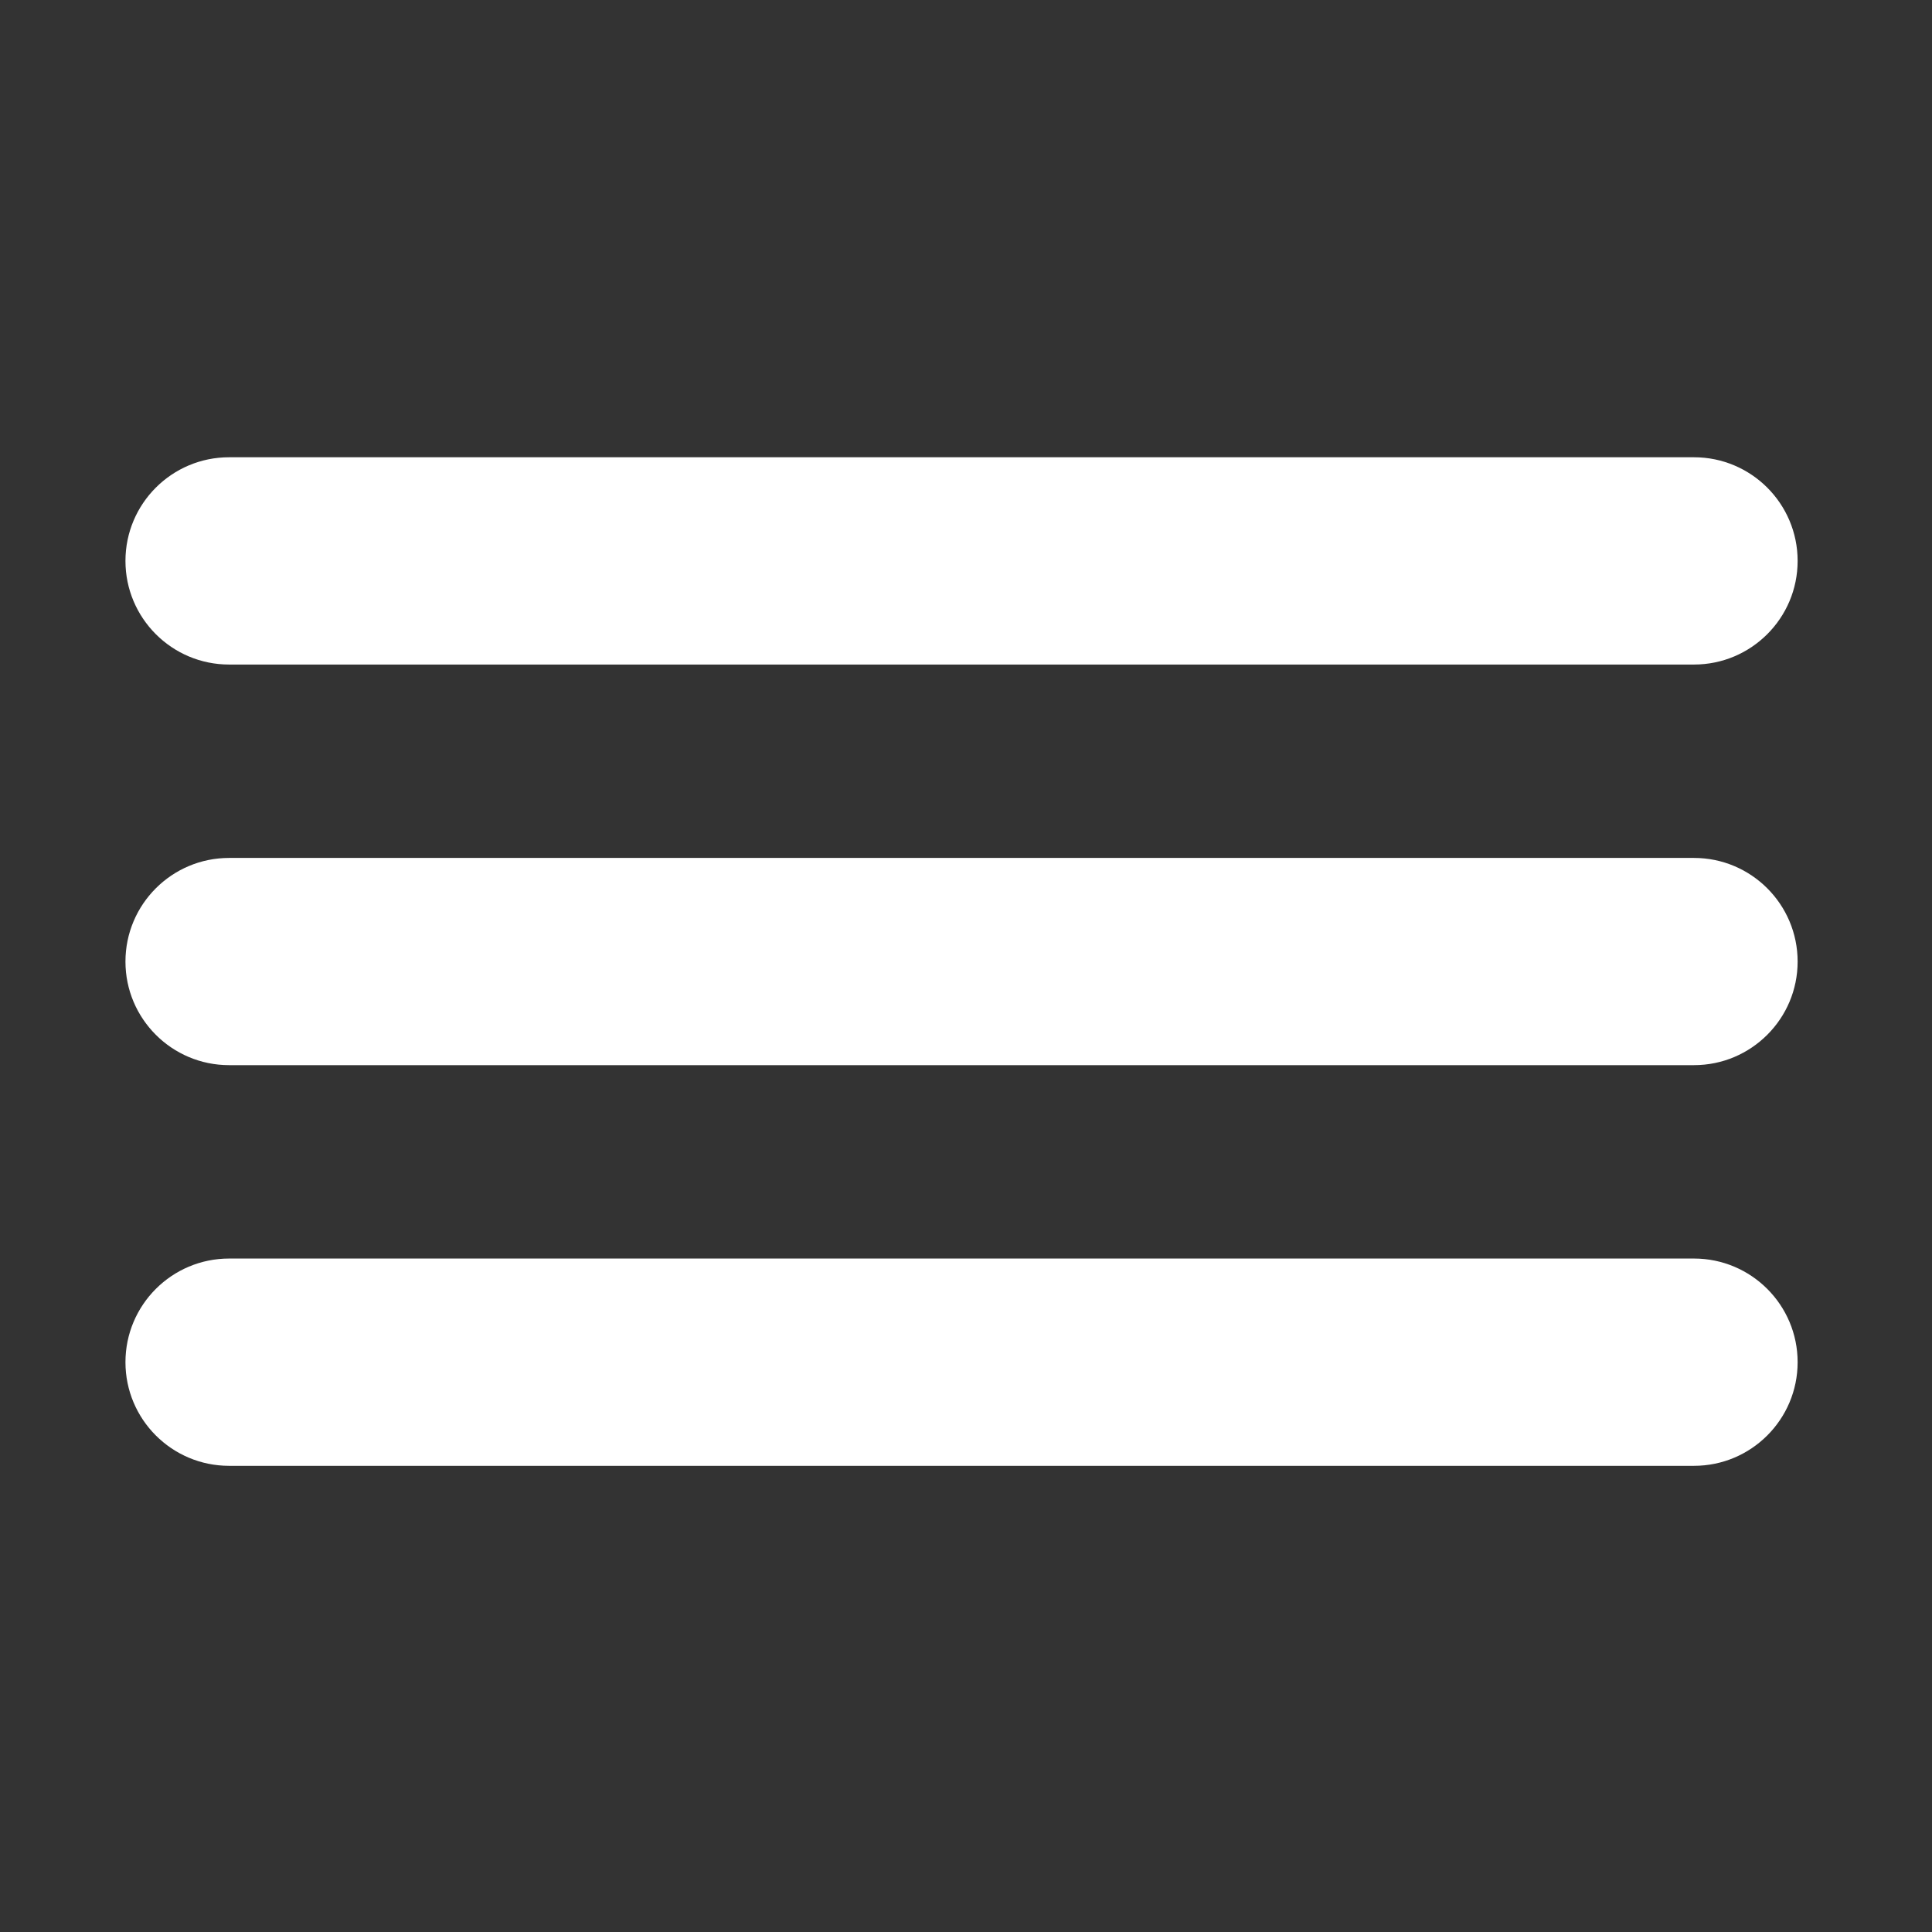 <?xml version="1.0" encoding="UTF-8" standalone="no"?><!DOCTYPE svg PUBLIC "-//W3C//DTD SVG 1.1//EN" "http://www.w3.org/Graphics/SVG/1.1/DTD/svg11.dtd"><svg width="100%" height="100%" viewBox="0 0 31 31" version="1.1" xmlns="http://www.w3.org/2000/svg" xmlns:xlink="http://www.w3.org/1999/xlink" xml:space="preserve" xmlns:serif="http://www.serif.com/" style="fill-rule:evenodd;clip-rule:evenodd;stroke-linejoin:round;stroke-miterlimit:1.414;"><rect x="0" y="0" width="31" height="31" fill="#333333" stroke="none"/><path d="M28.844,9c0,-0.918 -0.745,-1.663 -1.663,-1.663l-23.505,0c-0.918,0 -1.663,0.745 -1.663,1.663c0,0.918 0.745,1.663 1.663,1.663l23.505,0c0.918,0 1.663,-0.745 1.663,-1.663Z" style="fill:#fff;"/><path d="M28.844,15.429c0,-0.918 -0.745,-1.663 -1.663,-1.663l-23.505,0c-0.918,0 -1.663,0.745 -1.663,1.663c0,0.917 0.745,1.662 1.663,1.662l23.505,0c0.918,0 1.663,-0.745 1.663,-1.662Z" style="fill:#fff;"/><path d="M28.844,21.857c0,-0.918 -0.745,-1.663 -1.663,-1.663l-23.505,0c-0.918,0 -1.663,0.745 -1.663,1.663c0,0.918 0.745,1.663 1.663,1.663l23.505,0c0.918,0 1.663,-0.745 1.663,-1.663Z" style="fill:#fff;"/></svg>